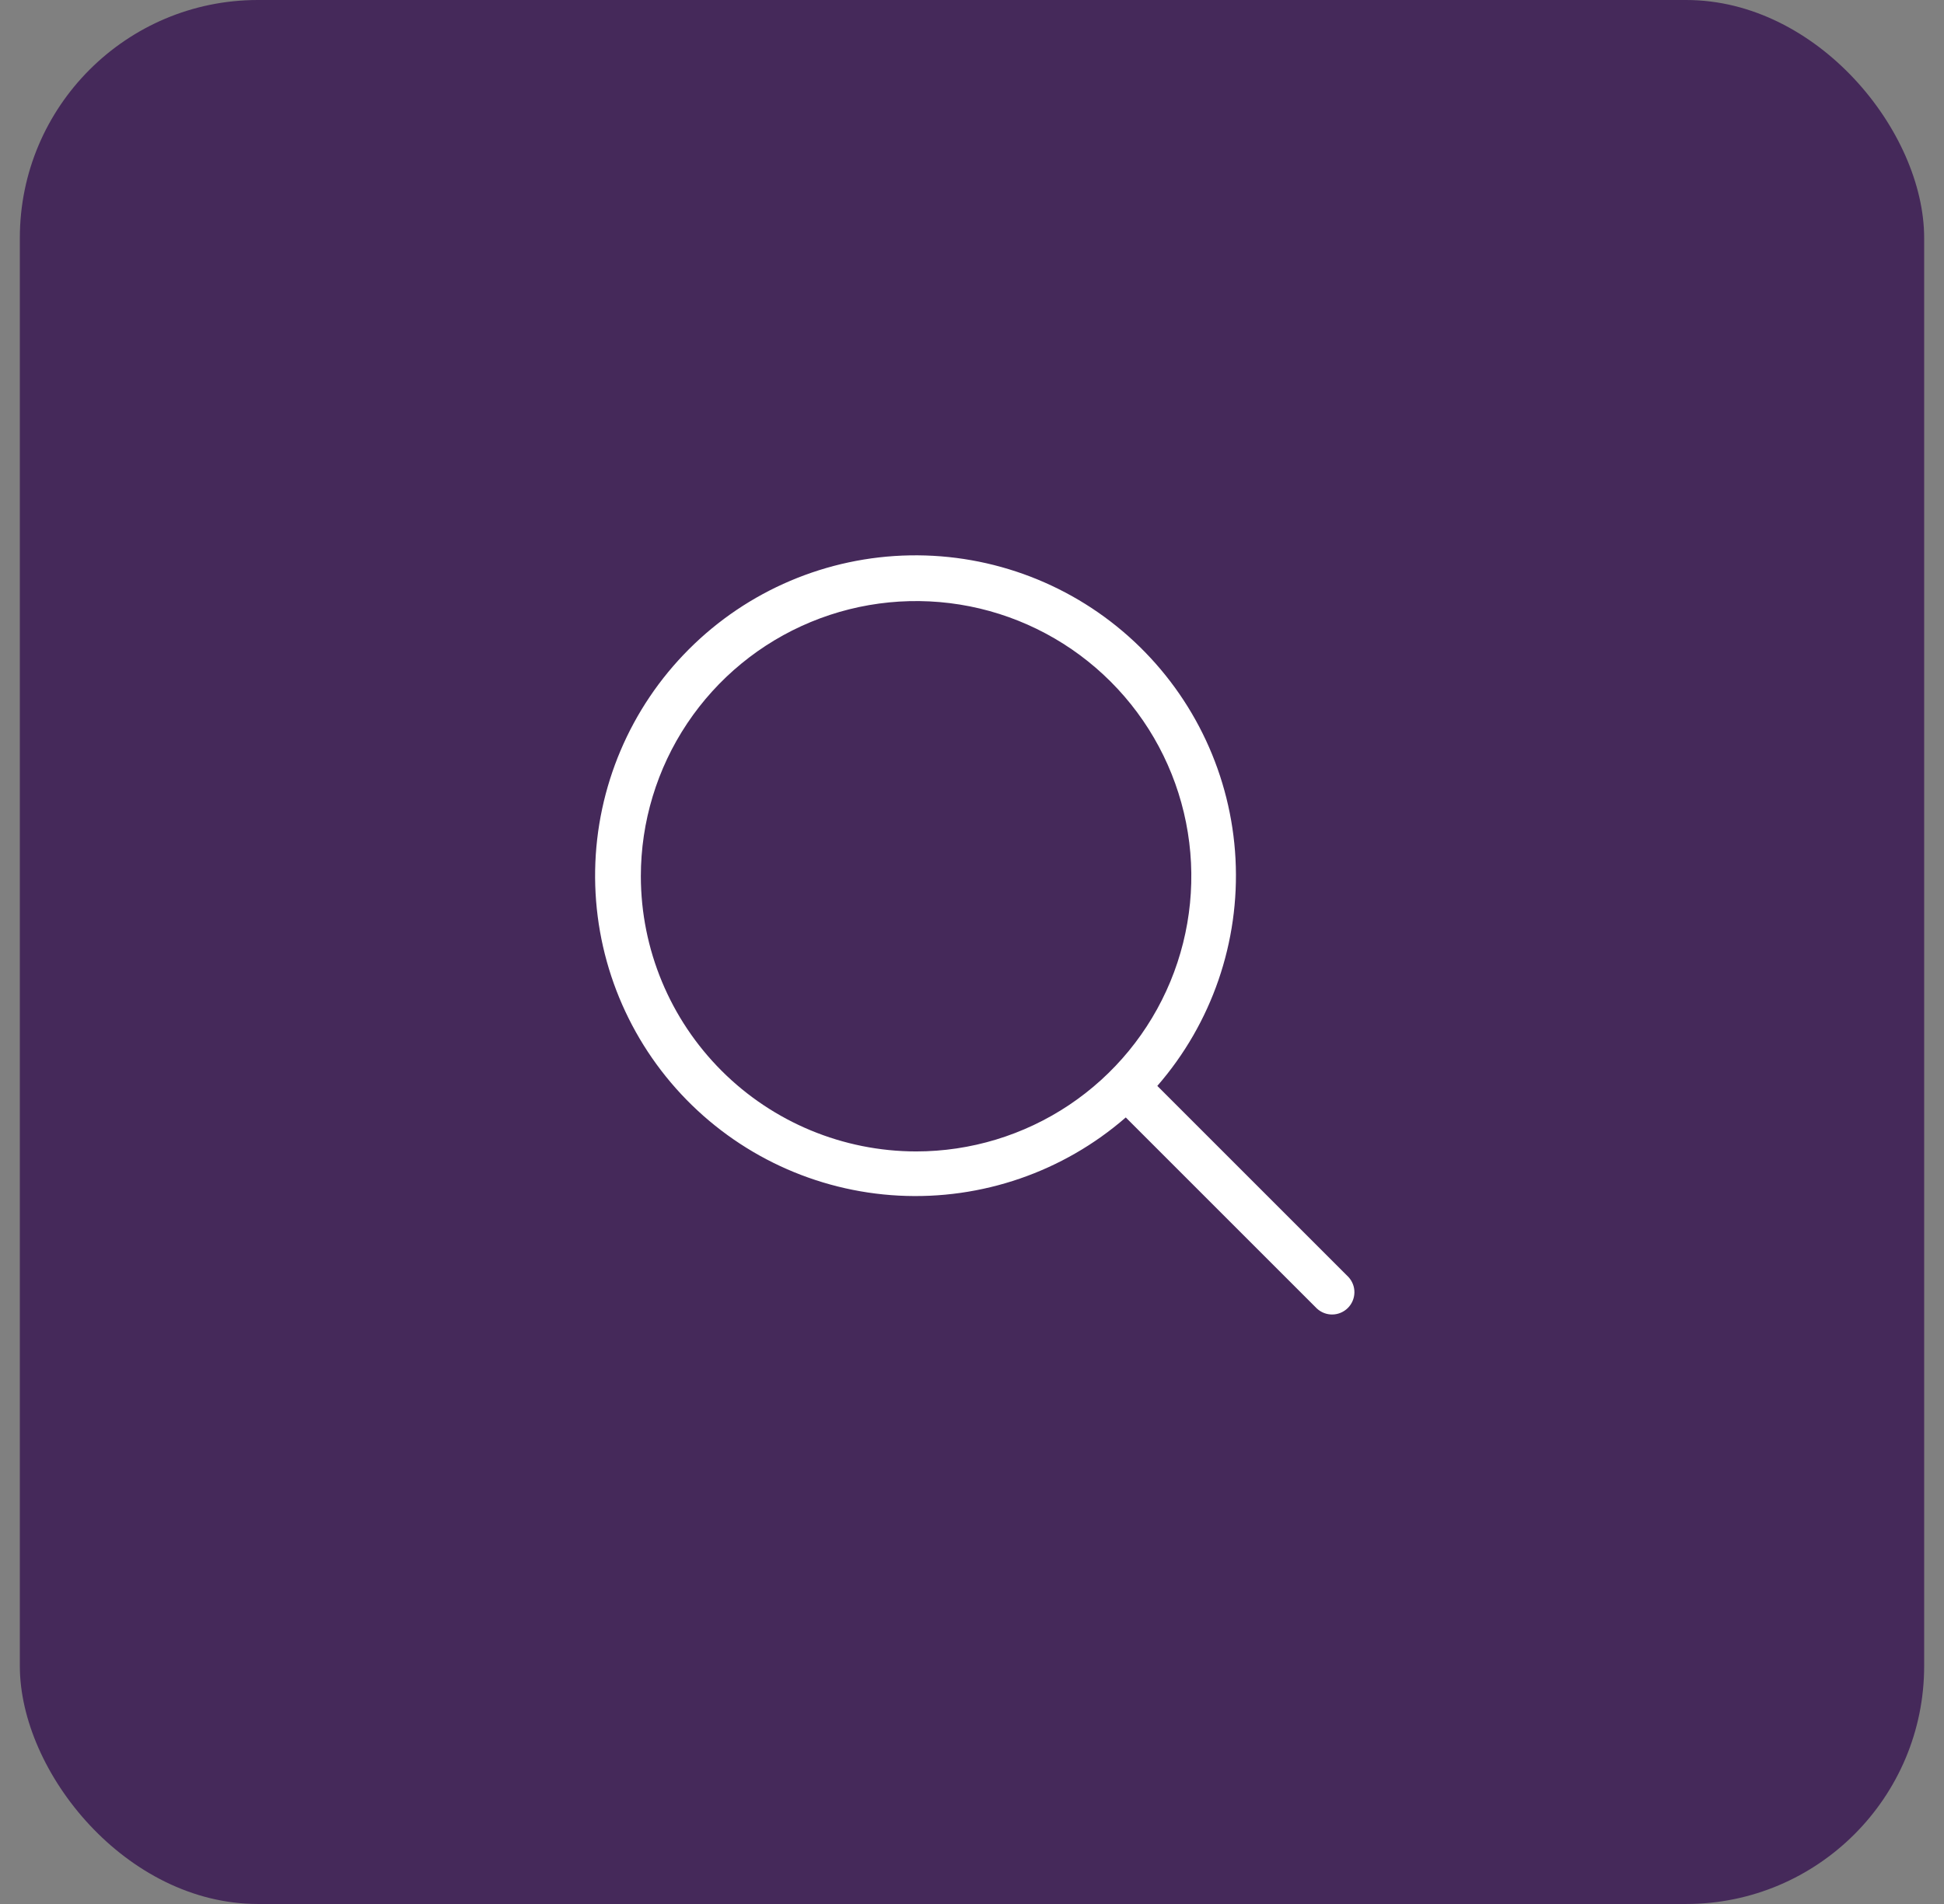 <svg width="49" height="48" viewBox="0 0 49 48" fill="none" xmlns="http://www.w3.org/2000/svg">
<rect x="0" y="0" width="49" height="48" fill="#808080" stroke="none"/>
<rect x="0.5" width="48" height="48" rx="6" fill="#45295A"/>
<path d="M33.988 32.193L29.171 27.376C30.545 25.797 31.251 23.745 31.142 21.655C31.033 19.564 30.116 17.598 28.585 16.17C27.054 14.742 25.029 13.965 22.936 14.001C20.843 14.038 18.846 14.885 17.366 16.366C15.885 17.846 15.038 19.843 15.001 21.936C14.965 24.029 15.742 26.054 17.17 27.585C18.598 29.116 20.564 30.033 22.655 30.142C24.745 30.251 26.797 29.545 28.376 28.171L33.193 32.988C33.3 33.087 33.441 33.142 33.587 33.139C33.732 33.136 33.871 33.077 33.974 32.974C34.077 32.871 34.136 32.732 34.139 32.587C34.142 32.441 34.087 32.3 33.988 32.193ZM16.153 22.091C16.153 20.718 16.56 19.377 17.322 18.236C18.085 17.095 19.168 16.206 20.436 15.681C21.703 15.156 23.098 15.019 24.444 15.286C25.79 15.554 27.026 16.215 27.996 17.185C28.966 18.155 29.627 19.391 29.895 20.737C30.163 22.083 30.025 23.478 29.5 24.745C28.975 26.013 28.086 27.097 26.945 27.859C25.804 28.621 24.463 29.028 23.091 29.028C21.251 29.026 19.488 28.294 18.188 26.994C16.887 25.693 16.155 23.93 16.153 22.091Z" fill="white"/>
</svg>
